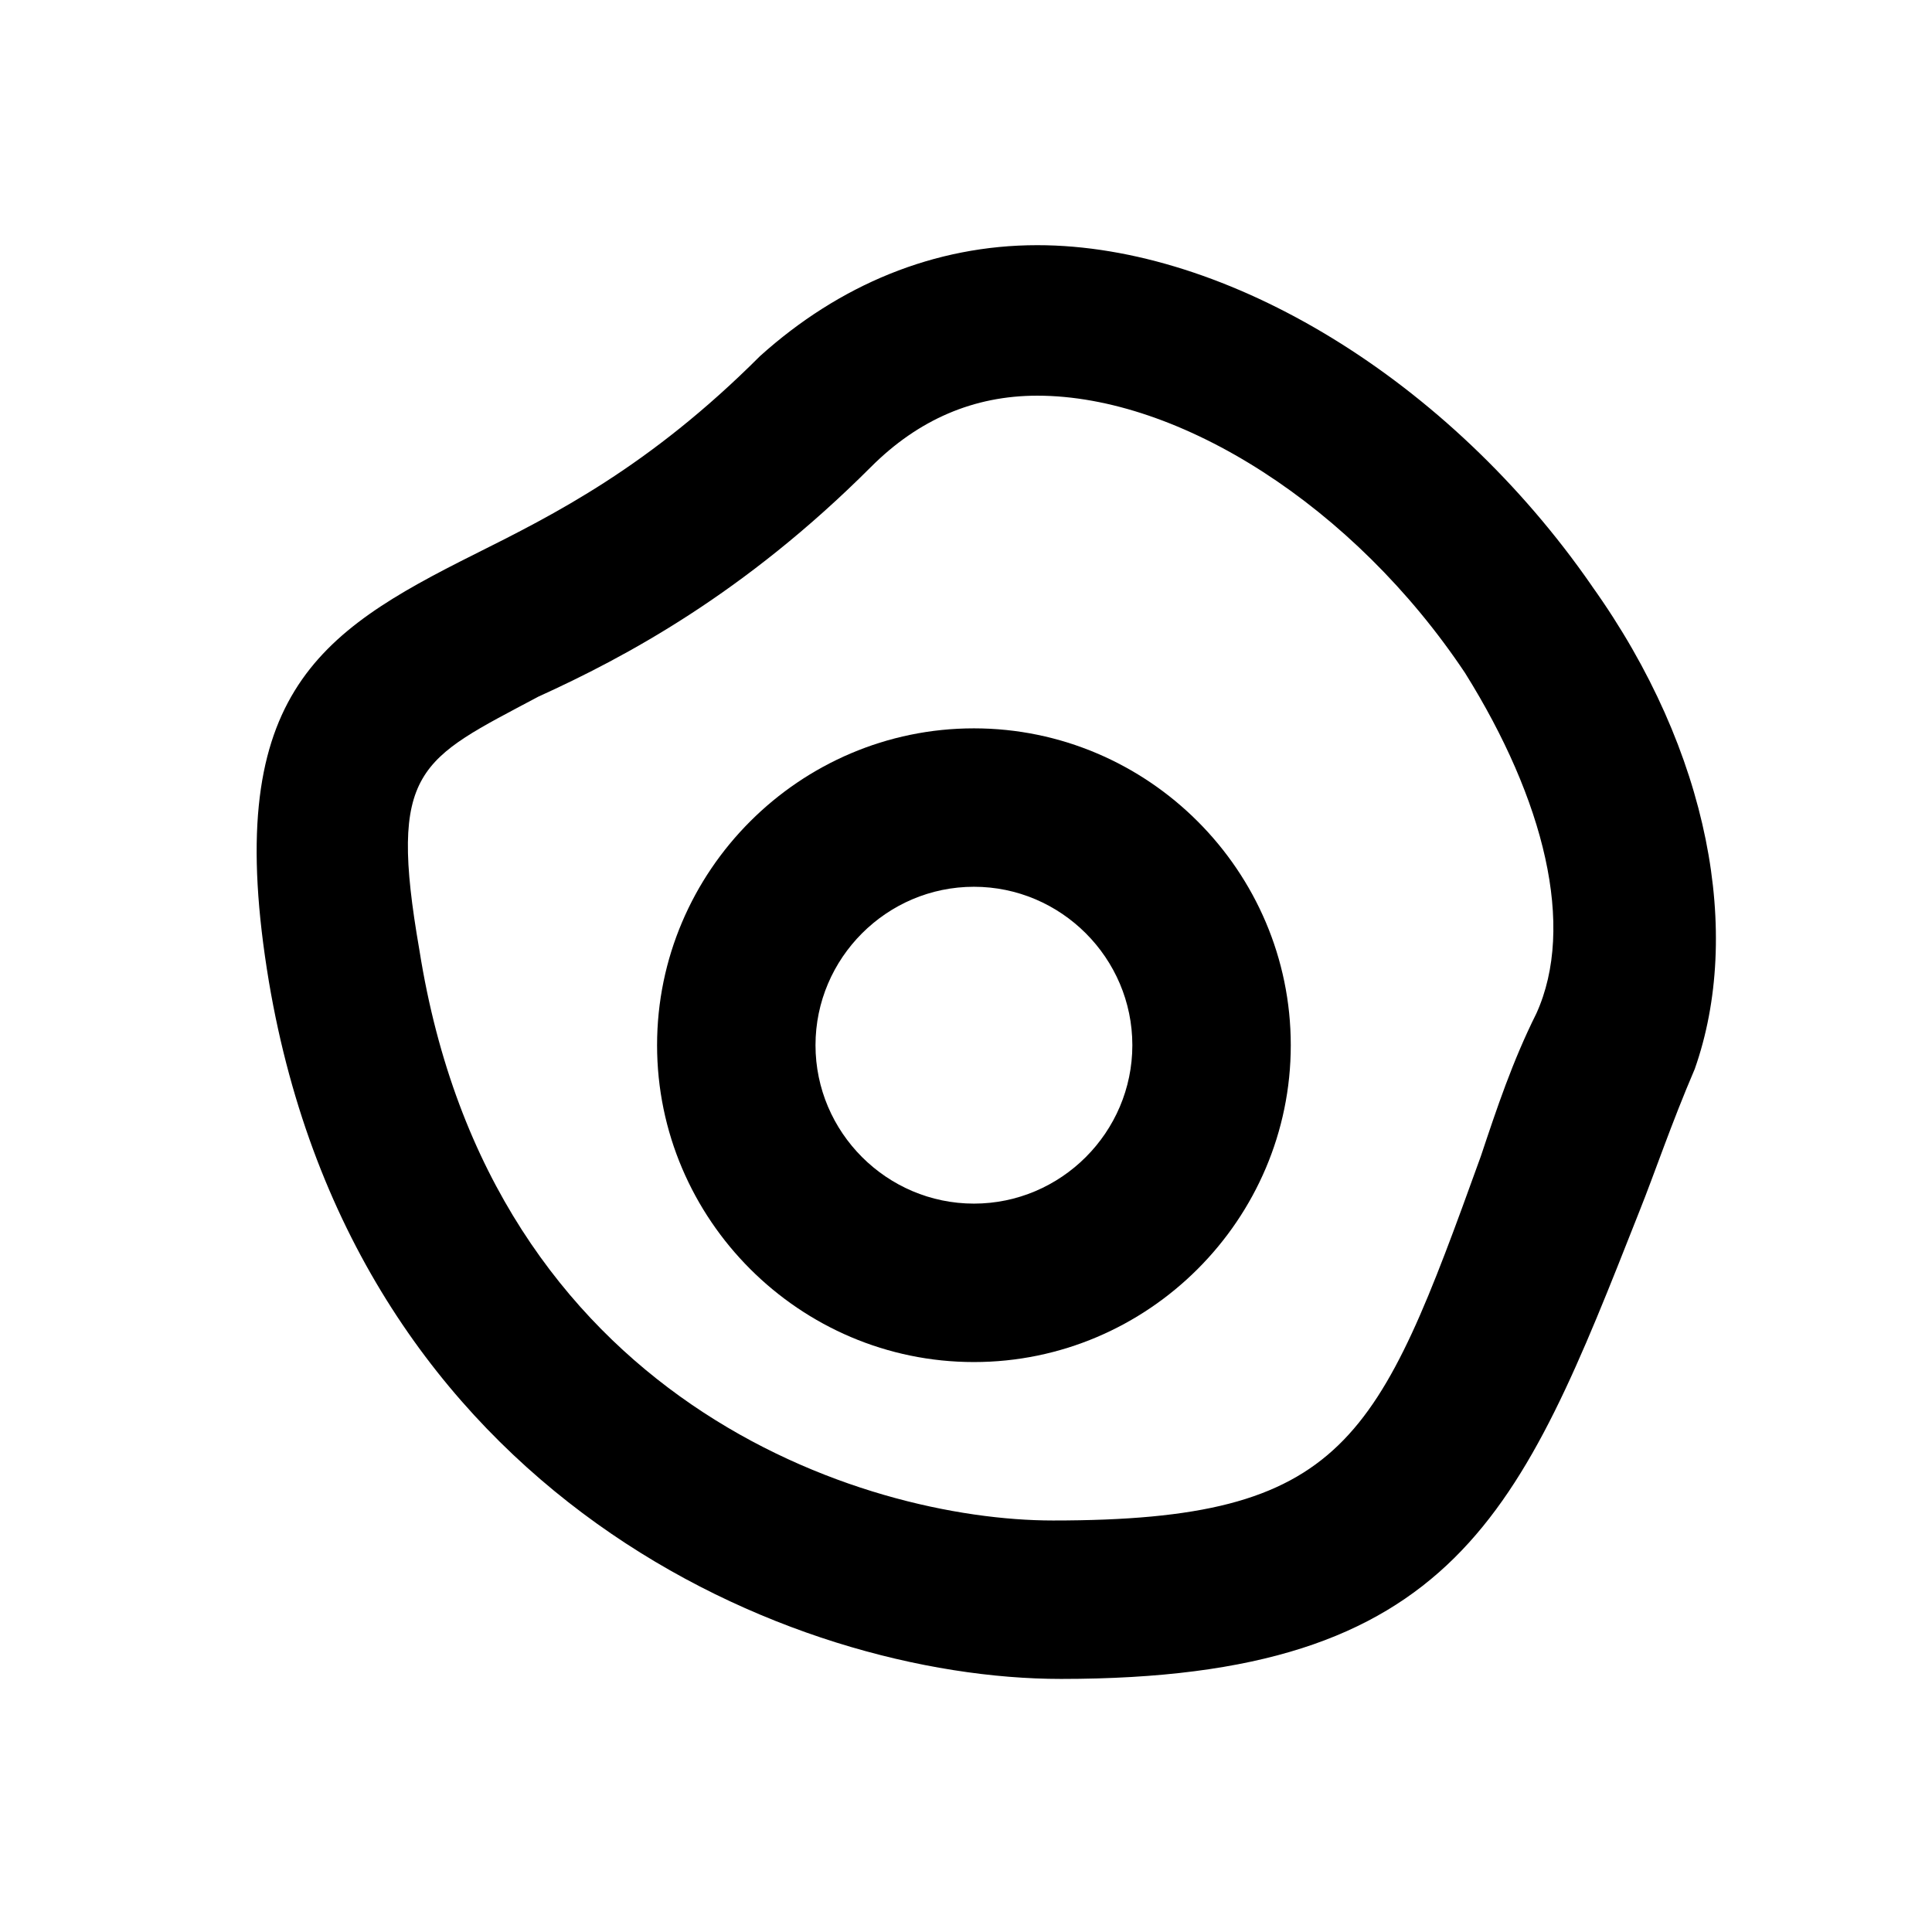 <?xml version="1.0" encoding="UTF-8"?>
<!-- The Best Svg Icon site in the world: iconSvg.co, Visit us! https://iconsvg.co -->
<svg fill="#000000" width="800px" height="800px" version="1.1" viewBox="144 144 512 512" xmlns="http://www.w3.org/2000/svg">
 <g>
  <path d="m565.84 299.24c-37.785-54.578-96.562-90.266-146.95-90.266-27.289 0-52.48 10.496-73.473 29.391-29.387 29.387-54.578 41.98-75.57 52.477-41.984 20.992-67.176 37.785-54.578 113.36 23.09 136.45 138.55 184.73 209.92 184.73 104.96 0 121.75-44.082 153.24-123.85 4.199-10.496 8.398-23.09 14.695-37.785 12.594-35.688 4.195-83.969-27.293-128.05zm-14.695 113.36c-6.297 12.594-10.496 25.191-14.695 37.785-27.289 75.57-35.684 96.562-113.36 96.562-50.383 0-149.04-31.488-167.94-151.14-8.395-48.277 0-50.379 31.488-67.172 23.09-10.496 54.578-27.289 88.168-60.879 12.594-12.594 27.289-18.895 44.082-18.895 37.785 0 83.969 29.391 113.36 73.473 20.996 33.59 29.391 67.18 18.895 90.27z"/>
  <path d="m402.1 337.02c-46.184 0-83.969 37.785-83.969 83.969 0 46.184 37.785 83.969 83.969 83.969s83.969-37.785 83.969-83.969c0-46.184-37.785-83.969-83.969-83.969zm0 125.95c-23.09 0-41.984-18.895-41.984-41.984 0-23.09 18.895-41.984 41.984-41.984s41.984 18.895 41.984 41.984c0 23.09-18.895 41.984-41.984 41.984z"/>
 </g>
</svg>